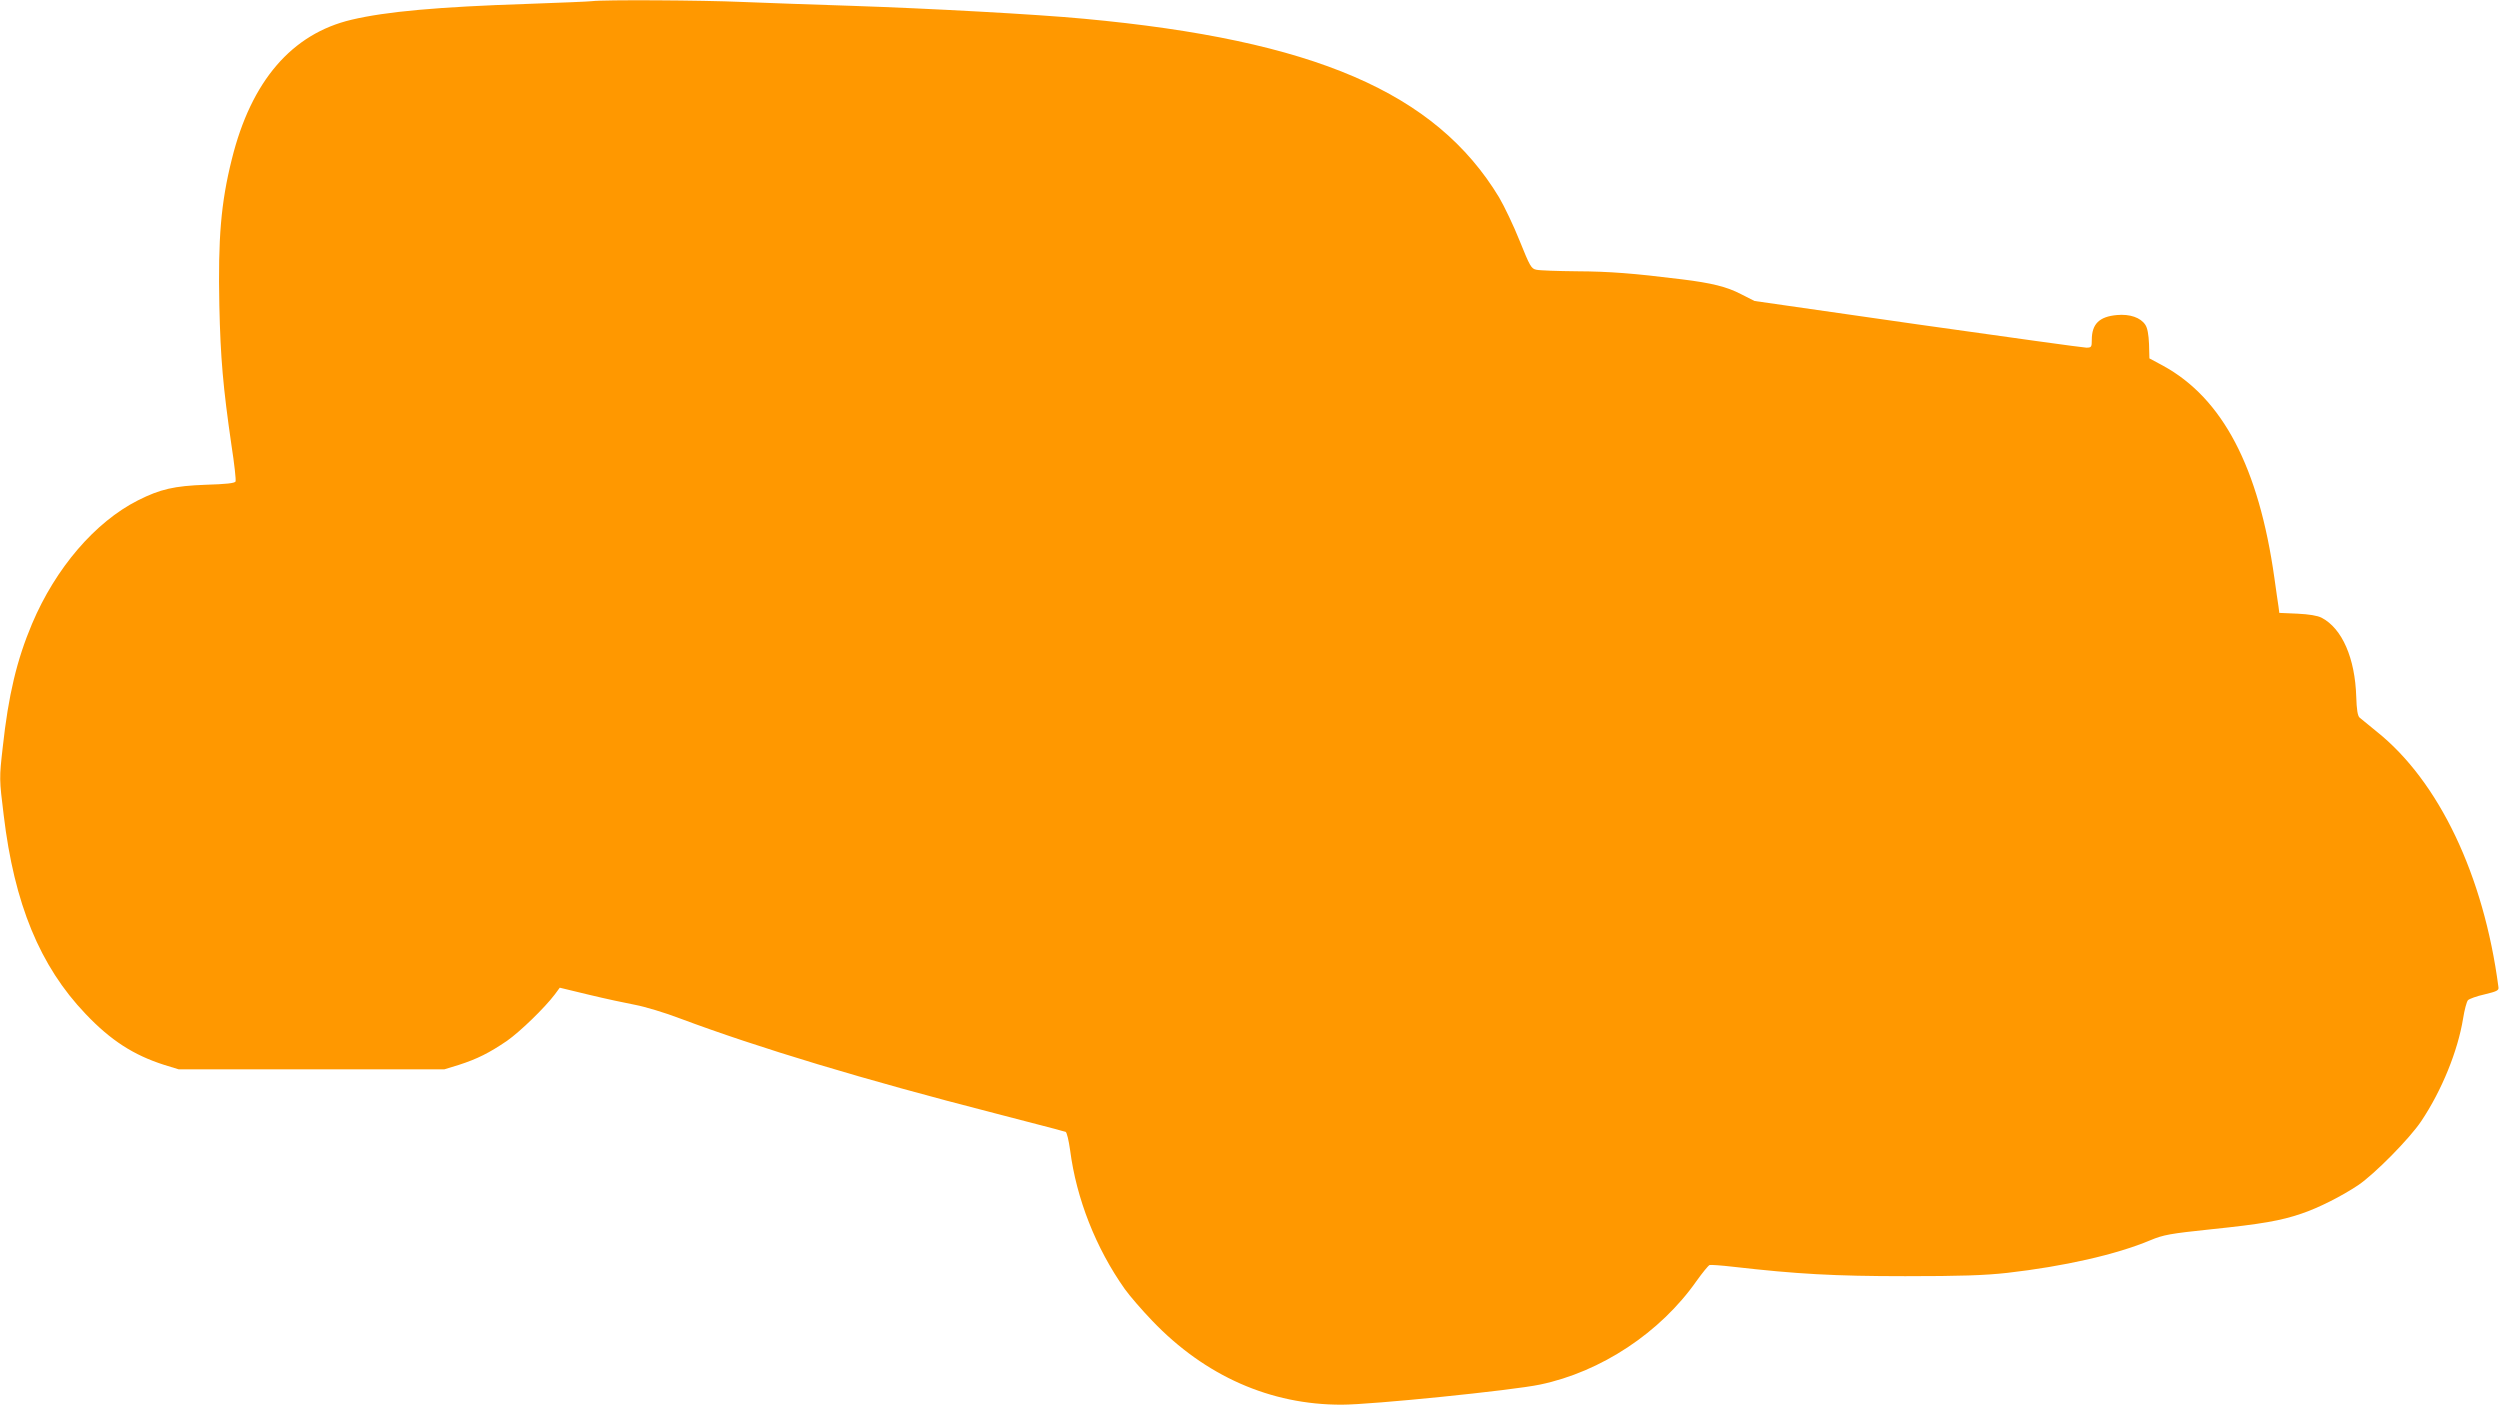 <?xml version="1.0" standalone="no"?>
<!DOCTYPE svg PUBLIC "-//W3C//DTD SVG 20010904//EN"
 "http://www.w3.org/TR/2001/REC-SVG-20010904/DTD/svg10.dtd">
<svg version="1.0" xmlns="http://www.w3.org/2000/svg"
 width="1280pt" height="731pt" viewBox="0 0 1280 731"
 preserveAspectRatio="xMidYMid meet">
<g transform="translate(0,731) scale(0.1,-0.1)"
fill="#ff9800" stroke="none">
<path d="M3030 7304 c-14 -2 -162 -8 -330 -14 -456 -15 -723 -39 -900 -81
-306 -72 -514 -314 -613 -714 -56 -223 -71 -407 -64 -748 6 -271 19 -419 62
-716 15 -96 24 -179 21 -186 -3 -9 -49 -14 -153 -17 -161 -6 -232 -22 -347
-80 -219 -111 -421 -346 -542 -632 -78 -185 -121 -365 -150 -632 -18 -159 -18
-162 5 -348 54 -453 185 -772 419 -1017 129 -136 246 -211 402 -261 l75 -23
680 0 680 0 75 23 c93 30 155 61 246 123 68 48 192 168 245 238 l25 34 149
-36 c83 -20 190 -43 238 -52 48 -9 152 -40 230 -70 401 -150 941 -313 1607
-484 151 -39 293 -76 315 -82 22 -6 45 -13 51 -14 6 -2 16 -44 23 -94 32 -248
132 -502 280 -711 25 -35 89 -109 141 -163 270 -282 605 -430 970 -429 152 0
873 73 1015 103 312 65 616 266 801 530 30 42 60 79 67 82 6 2 62 -2 122 -9
325 -37 516 -48 880 -48 283 0 406 4 523 17 288 33 556 93 732 167 67 28 101
34 310 56 261 27 357 44 463 80 87 29 207 90 291 146 84 57 263 238 323 328
105 157 187 359 214 525 7 44 18 86 25 94 7 7 45 21 86 30 62 15 73 20 70 37
-75 572 -305 1054 -623 1308 -41 33 -80 65 -88 72 -10 9 -15 42 -17 106 -6
198 -72 350 -177 405 -21 11 -64 18 -124 21 l-93 4 -4 32 c-3 17 -12 83 -21
146 -80 568 -265 921 -571 1088 l-69 37 -2 74 c-2 48 -8 82 -19 98 -24 37 -79
56 -145 50 -91 -8 -129 -46 -129 -127 0 -37 -2 -40 -28 -40 -15 0 -404 54
-863 119 l-836 120 -69 35 c-73 38 -150 57 -304 76 -250 31 -369 40 -535 41
-99 1 -193 4 -209 8 -26 5 -33 18 -85 147 -31 78 -79 178 -106 224 -325 537
-947 805 -2125 914 -243 23 -797 53 -1185 66 -187 6 -441 15 -565 20 -205 9
-710 12 -770 4z"/>
</g>
</svg>
